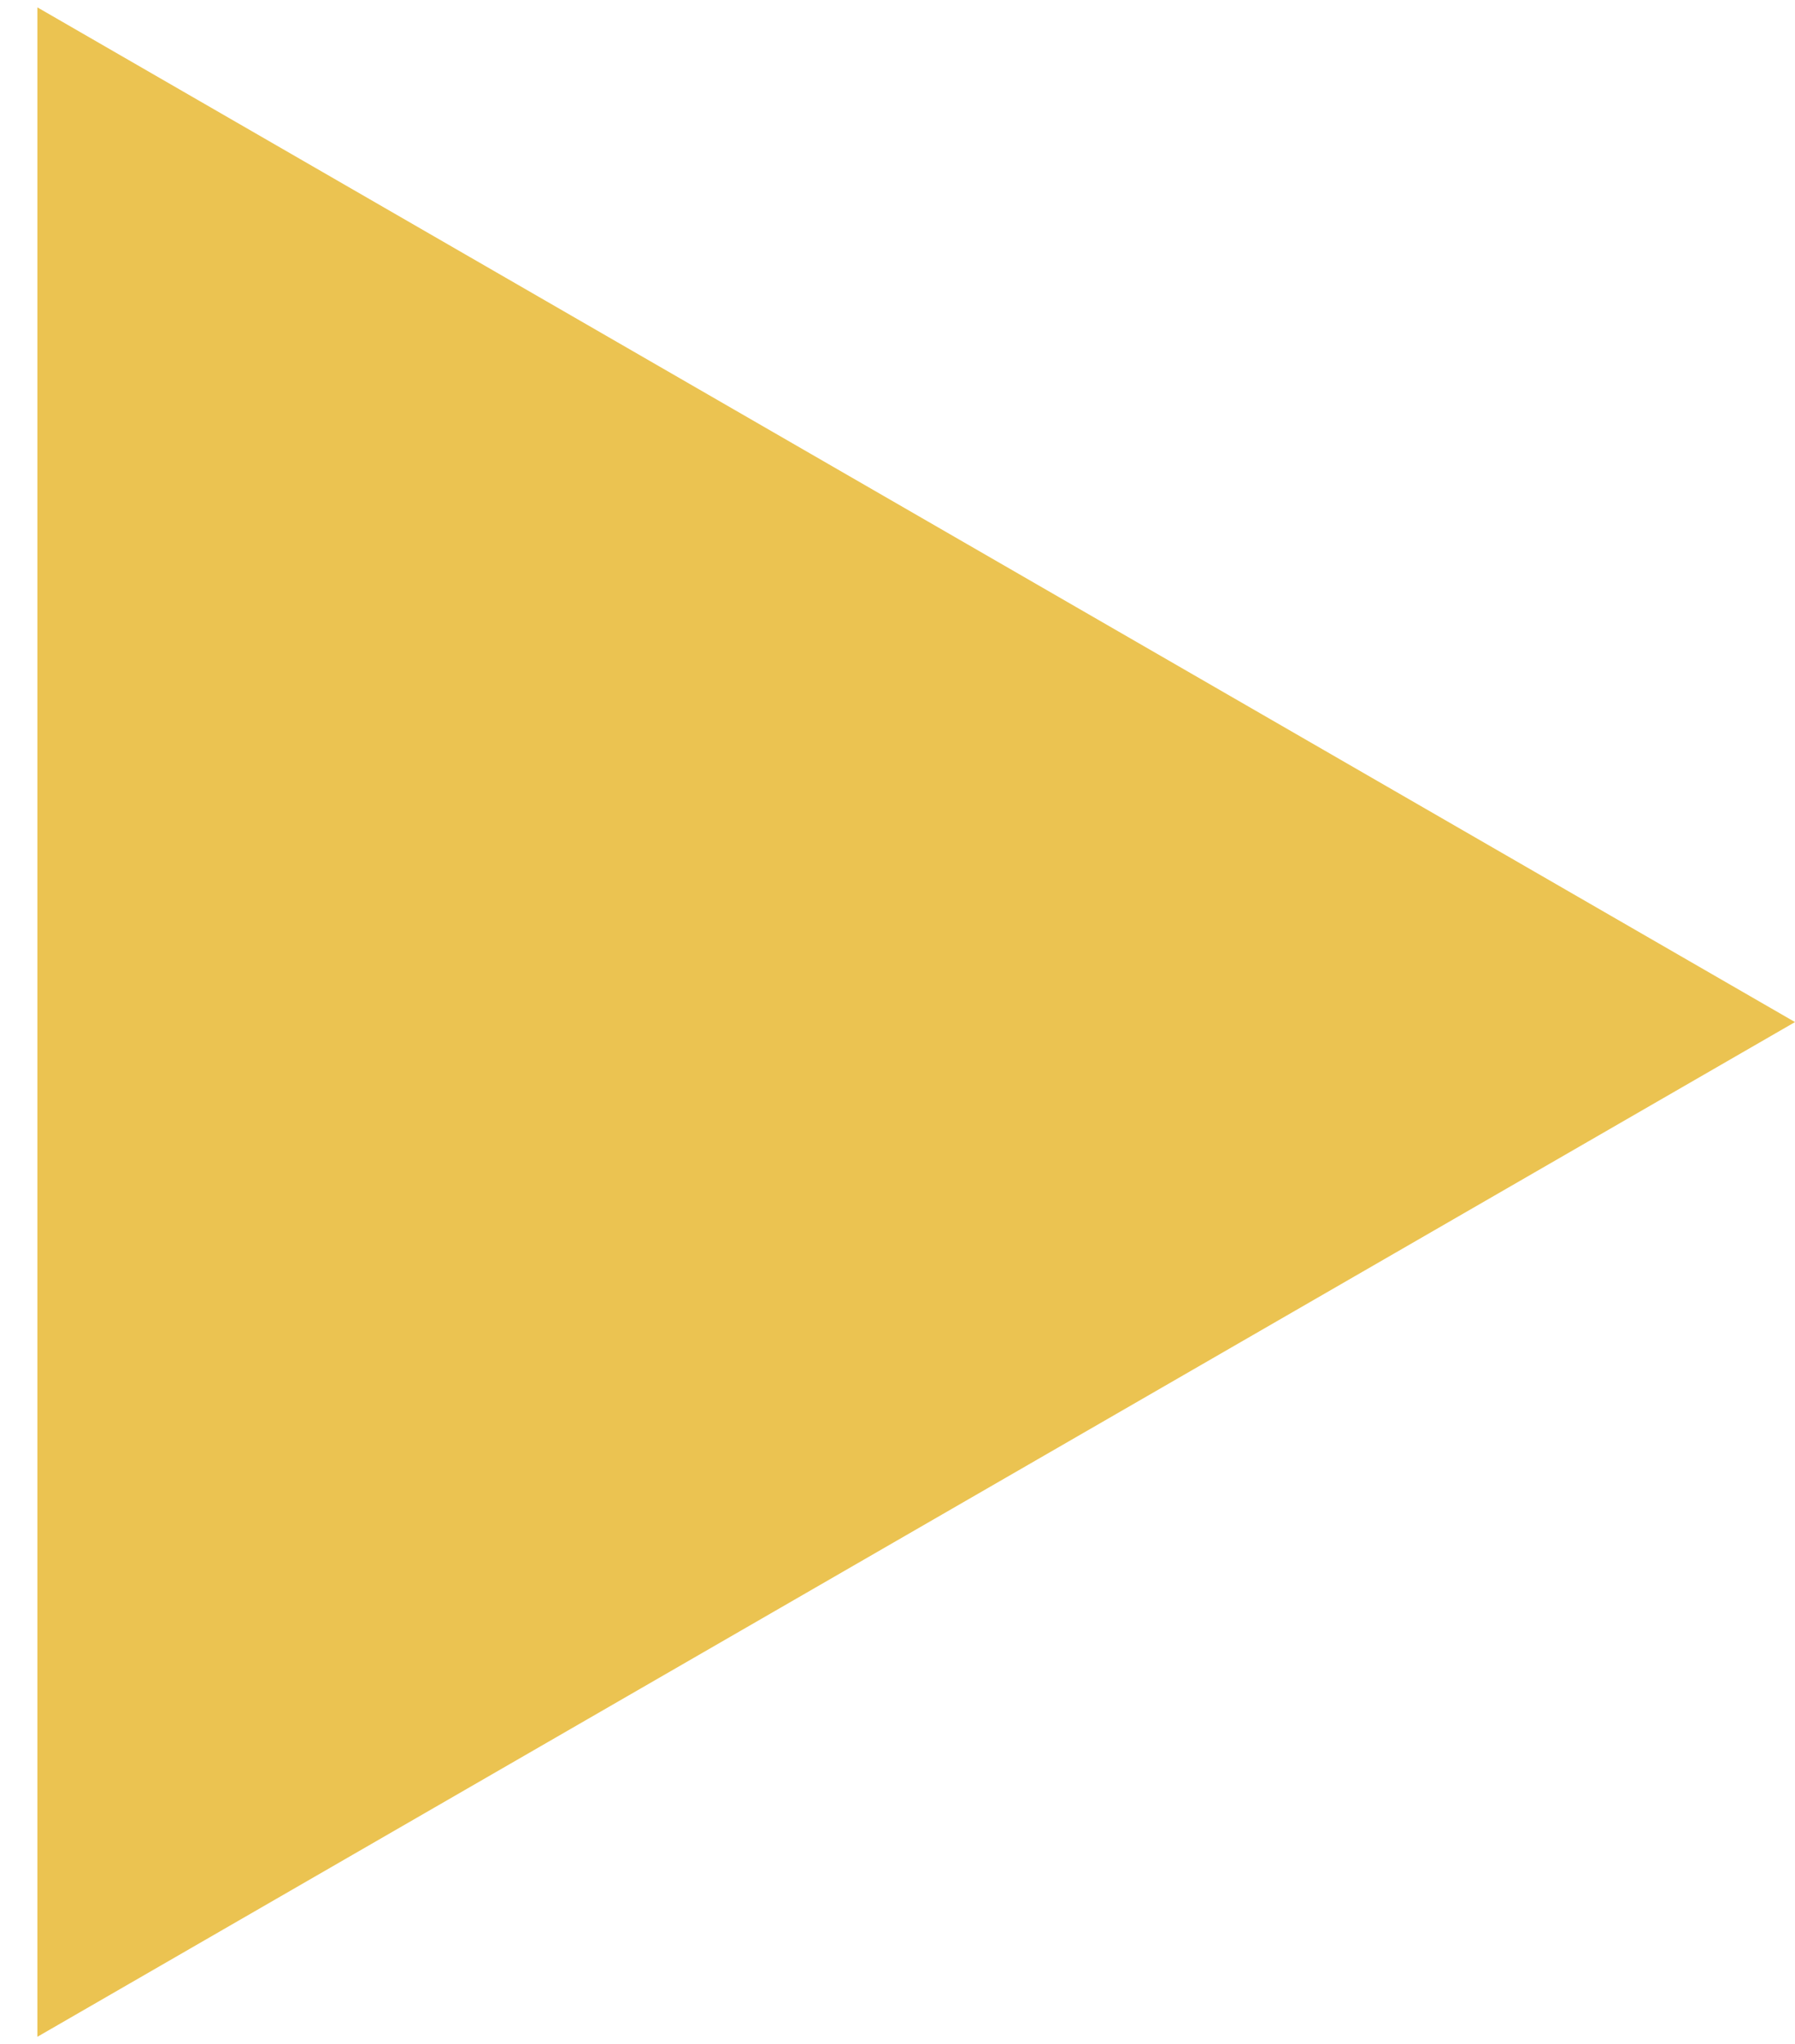 <?xml version="1.0" encoding="UTF-8"?> <svg xmlns="http://www.w3.org/2000/svg" width="36" height="41" viewBox="0 0 36 41" fill="none"><path d="M36 20.5L0.75 40.852L0.75 0.148L36 20.5Z" fill="#EBC351"></path></svg> 